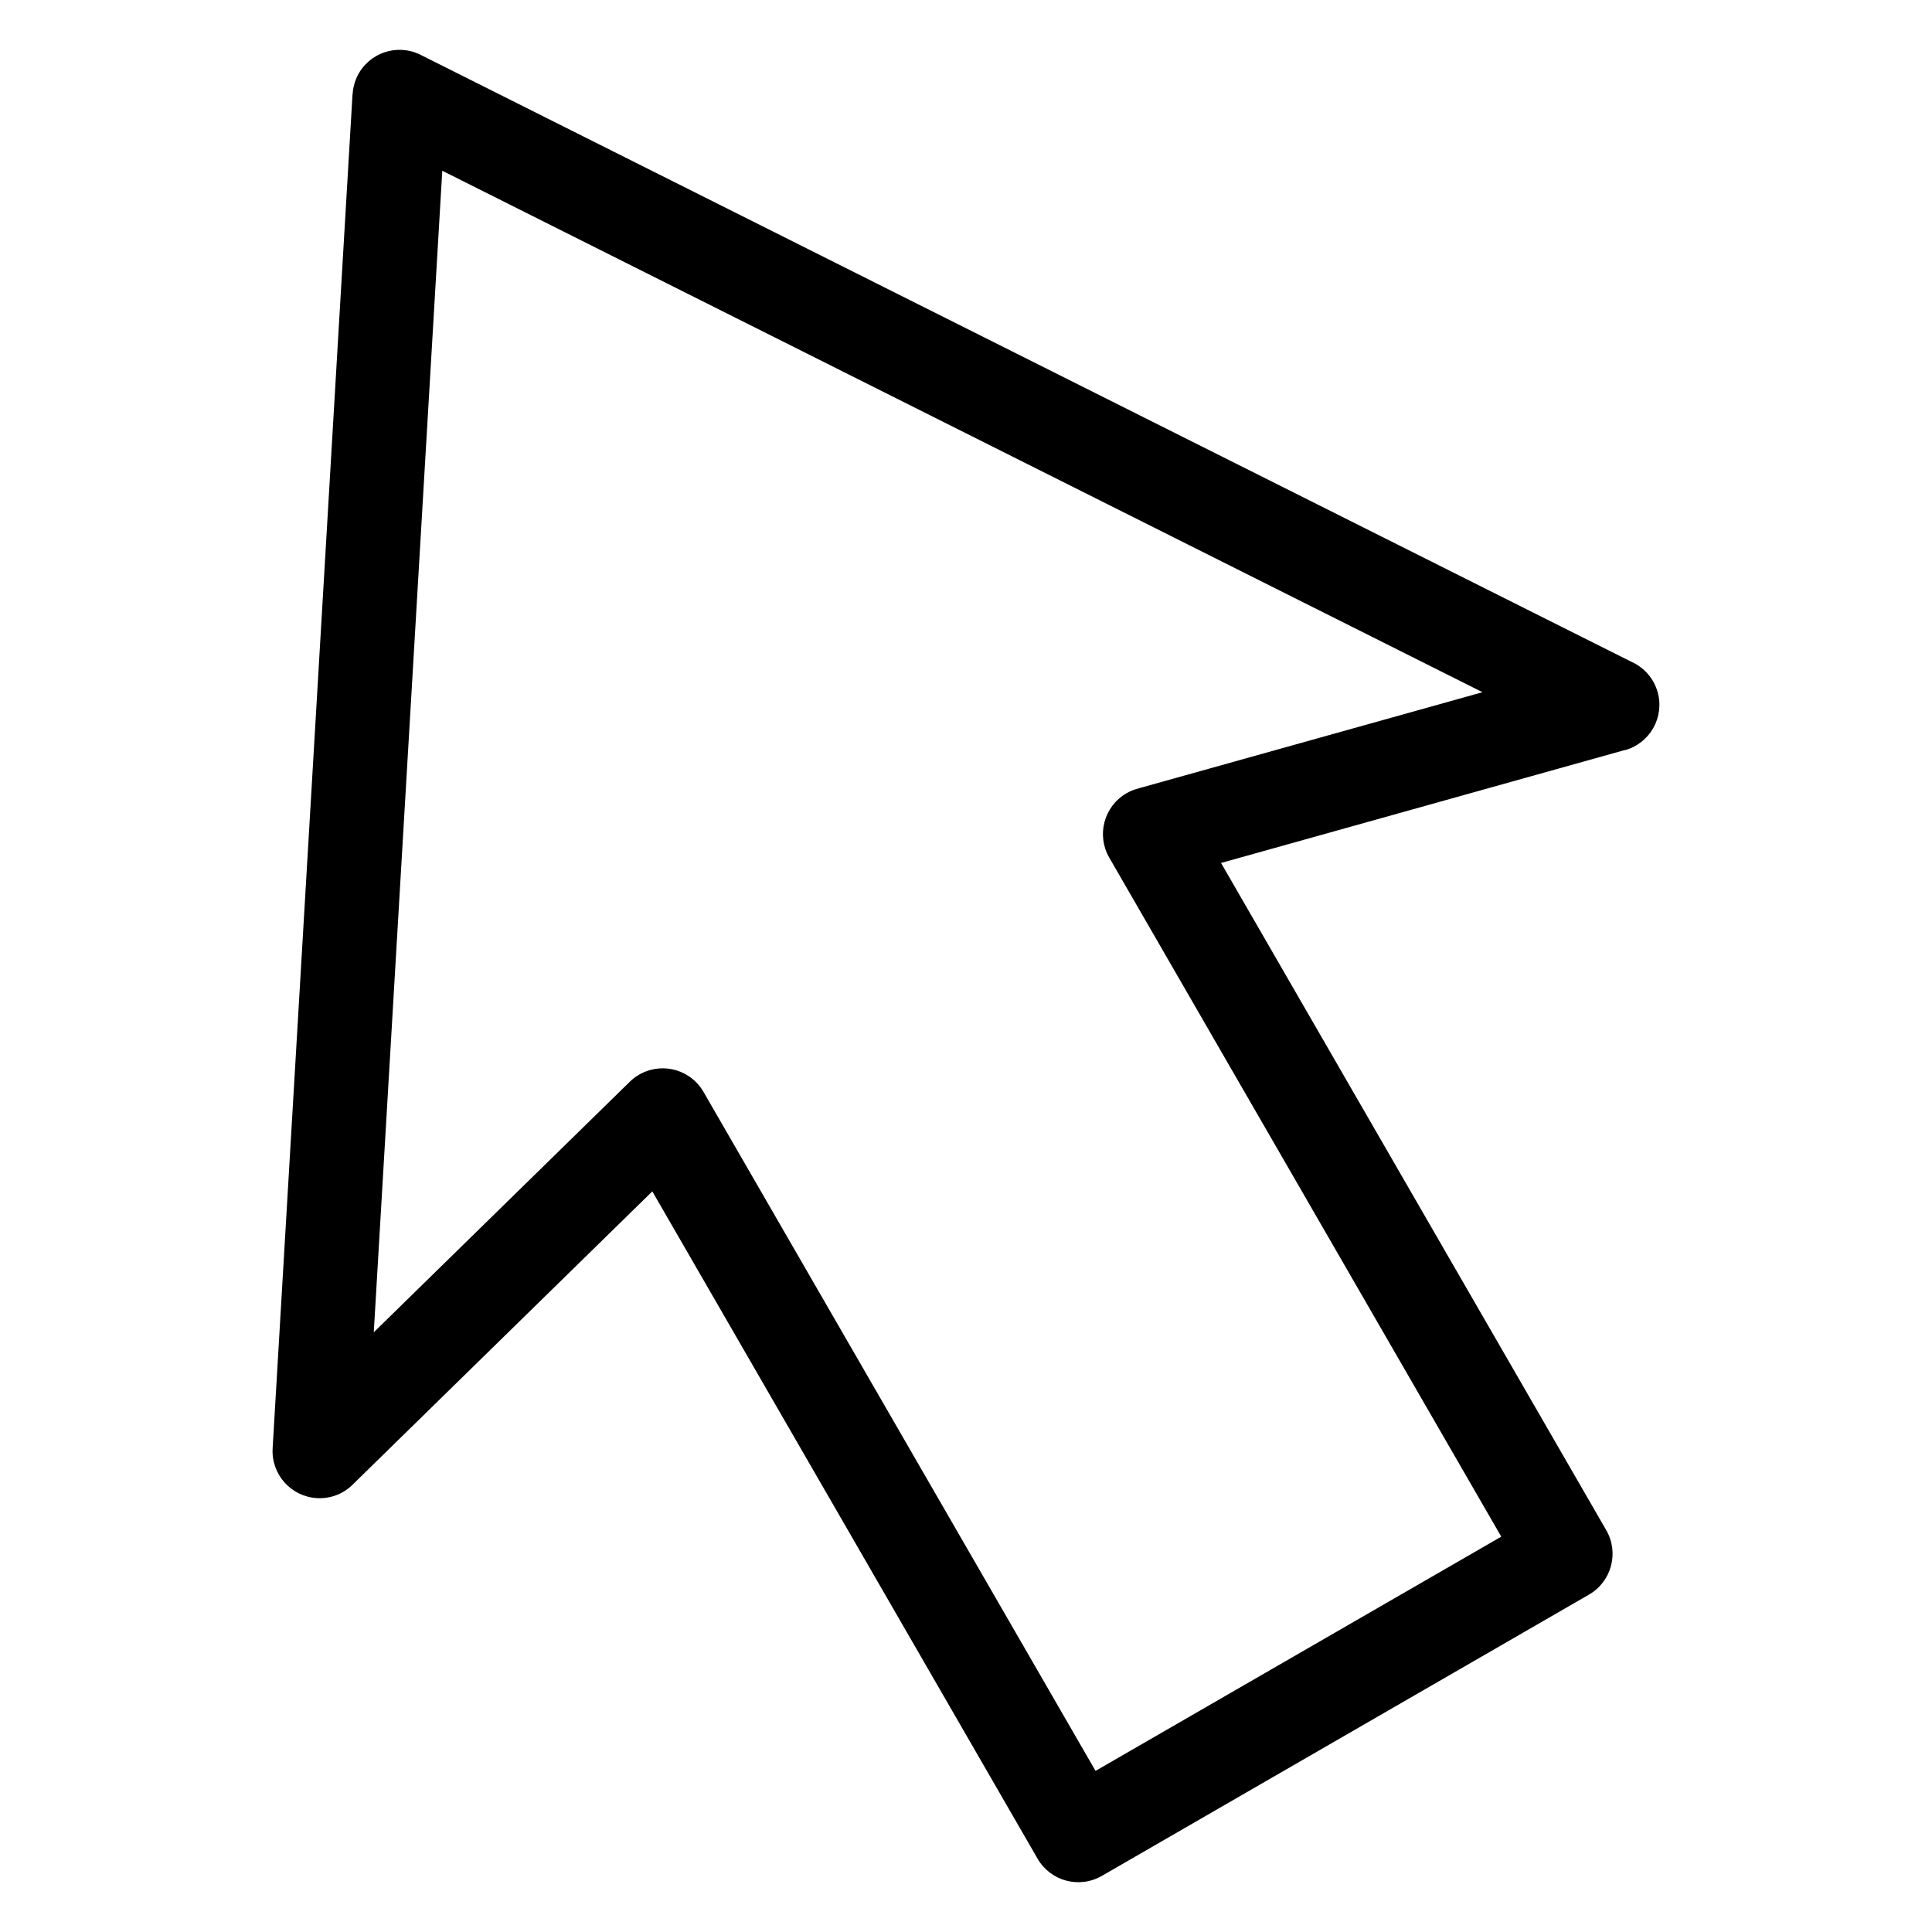 <?xml version="1.0" encoding="UTF-8"?>
<!-- Uploaded to: ICON Repo, www.iconrepo.com, Generator: ICON Repo Mixer Tools -->
<svg fill="#000000" width="800px" height="800px" version="1.1" viewBox="144 144 512 512" xmlns="http://www.w3.org/2000/svg">
 <path d="m445.89 352.88 90.988-25.438-275.67-138.19-18.152 307.82 67.832-66.383c4.898-4.82 12.801-4.762 17.625 0.152 0.754 0.754 1.391 1.602 1.906 2.492l103.91 179.97 107.52-62.074-103.88-179.94c-3.445-5.957-1.422-13.586 4.535-17.051 1.09-0.621 2.223-1.074 3.387-1.344zm128.71-10.113-107.01 29.926 102.08 176.82c3.445 5.957 1.422 13.586-4.535 17.051l-129.12 74.559c-5.957 3.445-13.586 1.422-17.035-4.535l-102.11-176.86-79.125 77.43c-2.449 2.57-5.957 4.082-9.766 3.856-6.879-0.406-12.121-6.301-11.73-13.18l21.176-358.91h0.031c0.09-1.633 0.516-3.281 1.285-4.836 3.082-6.152 10.551-8.645 16.703-5.562l320.88 160.85c3.297 1.465 5.941 4.336 6.984 8.086 1.828 6.637-2.055 13.496-8.691 15.34z"/>
</svg>